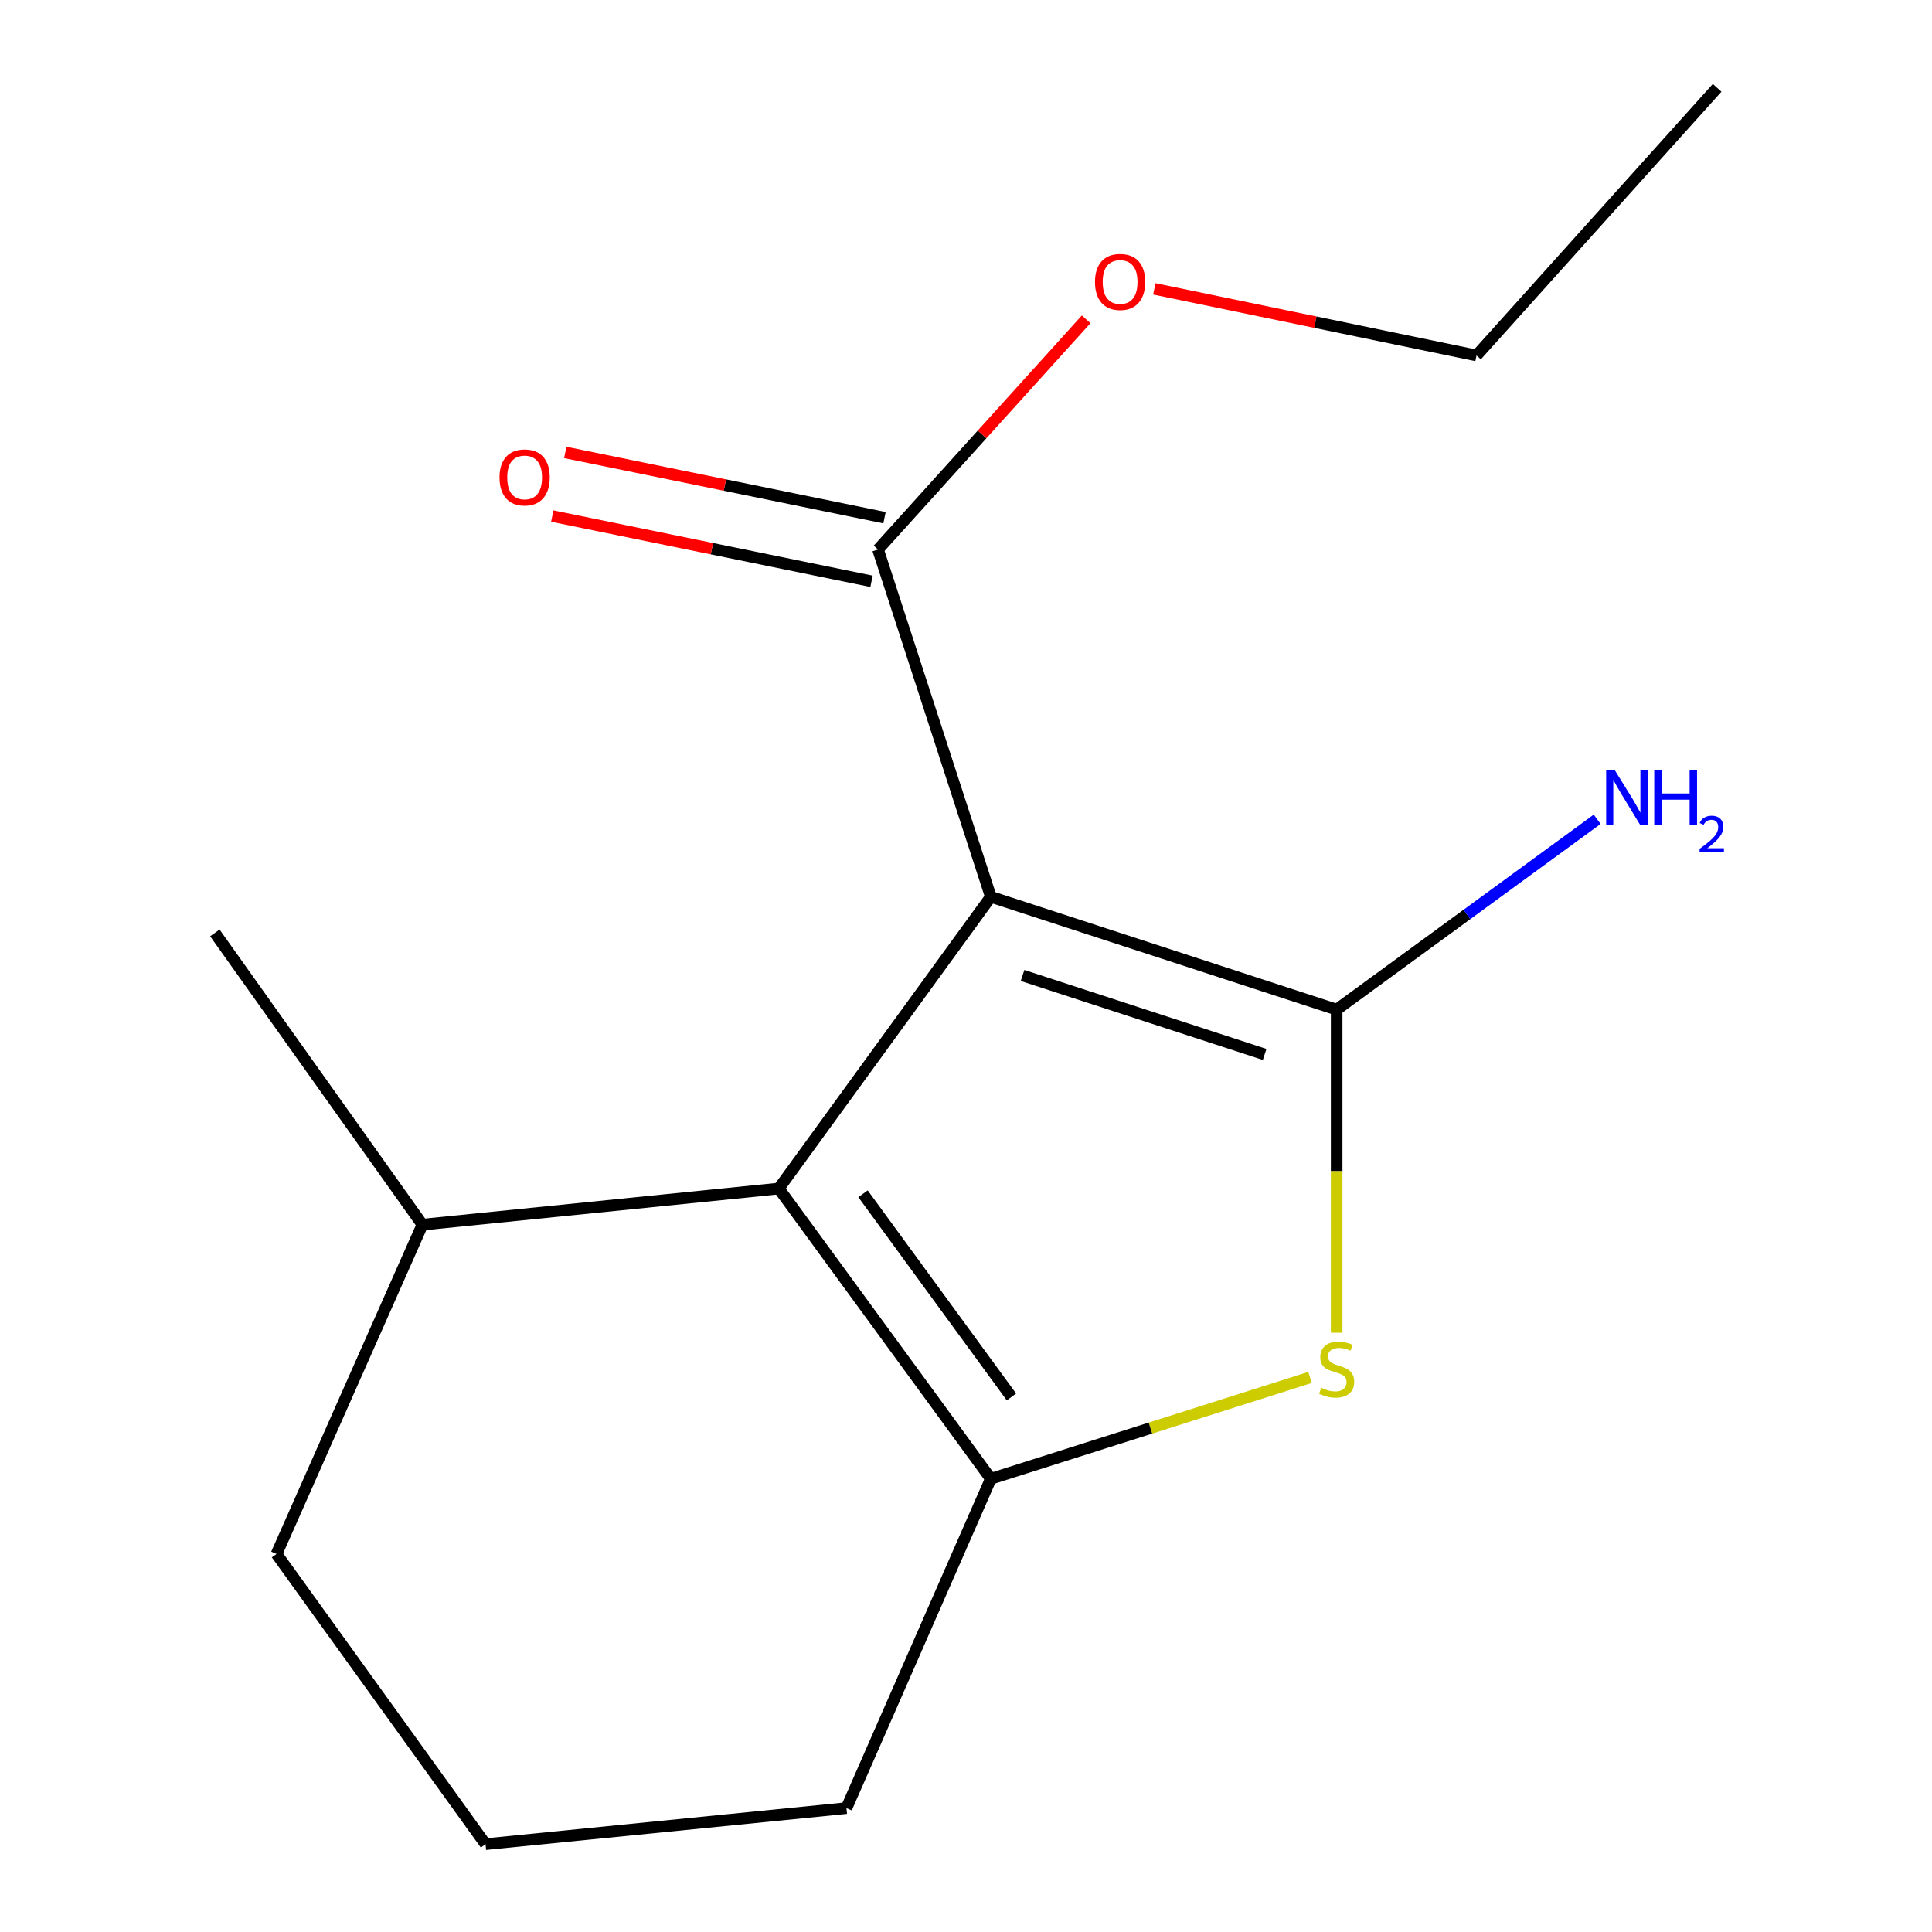 <?xml version='1.0' encoding='iso-8859-1'?>
<svg version='1.1' baseProfile='full'
              xmlns='http://www.w3.org/2000/svg'
                      xmlns:rdkit='http://www.rdkit.org/xml'
                      xmlns:xlink='http://www.w3.org/1999/xlink'
                  xml:space='preserve'
width='1000px' height='1000px' viewBox='0 0 1000 1000'>
<!-- END OF HEADER -->
<rect style='opacity:1.0;fill:#FFFFFF;stroke:none' width='1000' height='1000' x='0' y='0'> </rect>
<path class='bond-0' d='M 512.846,464.188 L 691.852,522.574' style='fill:none;fill-rule:evenodd;stroke:#000000;stroke-width:6px;stroke-linecap:butt;stroke-linejoin:miter;stroke-opacity:1' />
<path class='bond-0' d='M 529.275,504.898 L 654.579,545.769' style='fill:none;fill-rule:evenodd;stroke:#000000;stroke-width:6px;stroke-linecap:butt;stroke-linejoin:miter;stroke-opacity:1' />
<path class='bond-1' d='M 512.846,464.188 L 403.094,615.186' style='fill:none;fill-rule:evenodd;stroke:#000000;stroke-width:6px;stroke-linecap:butt;stroke-linejoin:miter;stroke-opacity:1' />
<path class='bond-4' d='M 512.846,464.188 L 454.46,284.416' style='fill:none;fill-rule:evenodd;stroke:#000000;stroke-width:6px;stroke-linecap:butt;stroke-linejoin:miter;stroke-opacity:1' />
<path class='bond-2' d='M 691.852,522.574 L 691.852,606.193' style='fill:none;fill-rule:evenodd;stroke:#000000;stroke-width:6px;stroke-linecap:butt;stroke-linejoin:miter;stroke-opacity:1' />
<path class='bond-2' d='M 691.852,606.193 L 691.852,689.812' style='fill:none;fill-rule:evenodd;stroke:#CCCC00;stroke-width:6px;stroke-linecap:butt;stroke-linejoin:miter;stroke-opacity:1' />
<path class='bond-5' d='M 691.852,522.574 L 759.273,473.32' style='fill:none;fill-rule:evenodd;stroke:#000000;stroke-width:6px;stroke-linecap:butt;stroke-linejoin:miter;stroke-opacity:1' />
<path class='bond-5' d='M 759.273,473.32 L 826.694,424.066' style='fill:none;fill-rule:evenodd;stroke:#0000FF;stroke-width:6px;stroke-linecap:butt;stroke-linejoin:miter;stroke-opacity:1' />
<path class='bond-3' d='M 403.094,615.186 L 512.846,765.419' style='fill:none;fill-rule:evenodd;stroke:#000000;stroke-width:6px;stroke-linecap:butt;stroke-linejoin:miter;stroke-opacity:1' />
<path class='bond-3' d='M 446.695,617.895 L 523.522,723.058' style='fill:none;fill-rule:evenodd;stroke:#000000;stroke-width:6px;stroke-linecap:butt;stroke-linejoin:miter;stroke-opacity:1' />
<path class='bond-6' d='M 403.094,615.186 L 218.635,633.877' style='fill:none;fill-rule:evenodd;stroke:#000000;stroke-width:6px;stroke-linecap:butt;stroke-linejoin:miter;stroke-opacity:1' />
<path class='bond-15' d='M 678.077,712.956 L 595.462,739.188' style='fill:none;fill-rule:evenodd;stroke:#CCCC00;stroke-width:6px;stroke-linecap:butt;stroke-linejoin:miter;stroke-opacity:1' />
<path class='bond-15' d='M 595.462,739.188 L 512.846,765.419' style='fill:none;fill-rule:evenodd;stroke:#000000;stroke-width:6px;stroke-linecap:butt;stroke-linejoin:miter;stroke-opacity:1' />
<path class='bond-8' d='M 512.846,765.419 L 438.122,935.874' style='fill:none;fill-rule:evenodd;stroke:#000000;stroke-width:6px;stroke-linecap:butt;stroke-linejoin:miter;stroke-opacity:1' />
<path class='bond-7' d='M 457.824,267.952 L 375.204,251.066' style='fill:none;fill-rule:evenodd;stroke:#000000;stroke-width:6px;stroke-linecap:butt;stroke-linejoin:miter;stroke-opacity:1' />
<path class='bond-7' d='M 375.204,251.066 L 292.583,234.181' style='fill:none;fill-rule:evenodd;stroke:#FF0000;stroke-width:6px;stroke-linecap:butt;stroke-linejoin:miter;stroke-opacity:1' />
<path class='bond-7' d='M 451.095,300.88 L 368.474,283.995' style='fill:none;fill-rule:evenodd;stroke:#000000;stroke-width:6px;stroke-linecap:butt;stroke-linejoin:miter;stroke-opacity:1' />
<path class='bond-7' d='M 368.474,283.995 L 285.853,267.11' style='fill:none;fill-rule:evenodd;stroke:#FF0000;stroke-width:6px;stroke-linecap:butt;stroke-linejoin:miter;stroke-opacity:1' />
<path class='bond-9' d='M 454.46,284.416 L 508.327,224.849' style='fill:none;fill-rule:evenodd;stroke:#000000;stroke-width:6px;stroke-linecap:butt;stroke-linejoin:miter;stroke-opacity:1' />
<path class='bond-9' d='M 508.327,224.849 L 562.194,165.283' style='fill:none;fill-rule:evenodd;stroke:#FF0000;stroke-width:6px;stroke-linecap:butt;stroke-linejoin:miter;stroke-opacity:1' />
<path class='bond-11' d='M 218.635,633.877 L 143.127,804.331' style='fill:none;fill-rule:evenodd;stroke:#000000;stroke-width:6px;stroke-linecap:butt;stroke-linejoin:miter;stroke-opacity:1' />
<path class='bond-12' d='M 218.635,633.877 L 111.217,482.878' style='fill:none;fill-rule:evenodd;stroke:#000000;stroke-width:6px;stroke-linecap:butt;stroke-linejoin:miter;stroke-opacity:1' />
<path class='bond-16' d='M 438.122,935.874 L 251.311,954.545' style='fill:none;fill-rule:evenodd;stroke:#000000;stroke-width:6px;stroke-linecap:butt;stroke-linejoin:miter;stroke-opacity:1' />
<path class='bond-13' d='M 597.475,149.515 L 680.859,166.757' style='fill:none;fill-rule:evenodd;stroke:#FF0000;stroke-width:6px;stroke-linecap:butt;stroke-linejoin:miter;stroke-opacity:1' />
<path class='bond-13' d='M 680.859,166.757 L 764.243,183.999' style='fill:none;fill-rule:evenodd;stroke:#000000;stroke-width:6px;stroke-linecap:butt;stroke-linejoin:miter;stroke-opacity:1' />
<path class='bond-10' d='M 251.311,954.545 L 143.127,804.331' style='fill:none;fill-rule:evenodd;stroke:#000000;stroke-width:6px;stroke-linecap:butt;stroke-linejoin:miter;stroke-opacity:1' />
<path class='bond-14' d='M 764.243,183.999 L 888.783,45.455' style='fill:none;fill-rule:evenodd;stroke:#000000;stroke-width:6px;stroke-linecap:butt;stroke-linejoin:miter;stroke-opacity:1' />
<path  class='atom-3' d='M 683.852 718.302
Q 684.172 718.422, 685.492 718.982
Q 686.812 719.542, 688.252 719.902
Q 689.732 720.222, 691.172 720.222
Q 693.852 720.222, 695.412 718.942
Q 696.972 717.622, 696.972 715.342
Q 696.972 713.782, 696.172 712.822
Q 695.412 711.862, 694.212 711.342
Q 693.012 710.822, 691.012 710.222
Q 688.492 709.462, 686.972 708.742
Q 685.492 708.022, 684.412 706.502
Q 683.372 704.982, 683.372 702.422
Q 683.372 698.862, 685.772 696.662
Q 688.212 694.462, 693.012 694.462
Q 696.292 694.462, 700.012 696.022
L 699.092 699.102
Q 695.692 697.702, 693.132 697.702
Q 690.372 697.702, 688.852 698.862
Q 687.332 699.982, 687.372 701.942
Q 687.372 703.462, 688.132 704.382
Q 688.932 705.302, 690.052 705.822
Q 691.212 706.342, 693.132 706.942
Q 695.692 707.742, 697.212 708.542
Q 698.732 709.342, 699.812 710.982
Q 700.932 712.582, 700.932 715.342
Q 700.932 719.262, 698.292 721.382
Q 695.692 723.462, 691.332 723.462
Q 688.812 723.462, 686.892 722.902
Q 685.012 722.382, 682.772 721.462
L 683.852 718.302
' fill='#CCCC00'/>
<path  class='atom-6' d='M 835.825 398.662
L 845.105 413.662
Q 846.025 415.142, 847.505 417.822
Q 848.985 420.502, 849.065 420.662
L 849.065 398.662
L 852.825 398.662
L 852.825 426.982
L 848.945 426.982
L 838.985 410.582
Q 837.825 408.662, 836.585 406.462
Q 835.385 404.262, 835.025 403.582
L 835.025 426.982
L 831.345 426.982
L 831.345 398.662
L 835.825 398.662
' fill='#0000FF'/>
<path  class='atom-6' d='M 856.225 398.662
L 860.065 398.662
L 860.065 410.702
L 874.545 410.702
L 874.545 398.662
L 878.385 398.662
L 878.385 426.982
L 874.545 426.982
L 874.545 413.902
L 860.065 413.902
L 860.065 426.982
L 856.225 426.982
L 856.225 398.662
' fill='#0000FF'/>
<path  class='atom-6' d='M 879.758 425.988
Q 880.445 424.219, 882.081 423.242
Q 883.718 422.239, 885.989 422.239
Q 888.813 422.239, 890.397 423.77
Q 891.981 425.302, 891.981 428.021
Q 891.981 430.793, 889.922 433.38
Q 887.889 435.967, 883.665 439.03
L 892.298 439.03
L 892.298 441.142
L 879.705 441.142
L 879.705 439.373
Q 883.19 436.891, 885.249 435.043
Q 887.335 433.195, 888.338 431.532
Q 889.341 429.869, 889.341 428.153
Q 889.341 426.358, 888.444 425.354
Q 887.546 424.351, 885.989 424.351
Q 884.484 424.351, 883.481 424.958
Q 882.477 425.566, 881.765 426.912
L 879.758 425.988
' fill='#0000FF'/>
<path  class='atom-8' d='M 258.551 247.115
Q 258.551 240.315, 261.911 236.515
Q 265.271 232.715, 271.551 232.715
Q 277.831 232.715, 281.191 236.515
Q 284.551 240.315, 284.551 247.115
Q 284.551 253.995, 281.151 257.915
Q 277.751 261.795, 271.551 261.795
Q 265.311 261.795, 261.911 257.915
Q 258.551 254.035, 258.551 247.115
M 271.551 258.595
Q 275.871 258.595, 278.191 255.715
Q 280.551 252.795, 280.551 247.115
Q 280.551 241.555, 278.191 238.755
Q 275.871 235.915, 271.551 235.915
Q 267.231 235.915, 264.871 238.715
Q 262.551 241.515, 262.551 247.115
Q 262.551 252.835, 264.871 255.715
Q 267.231 258.595, 271.551 258.595
' fill='#FF0000'/>
<path  class='atom-10' d='M 566.766 145.933
Q 566.766 139.133, 570.126 135.333
Q 573.486 131.533, 579.766 131.533
Q 586.046 131.533, 589.406 135.333
Q 592.766 139.133, 592.766 145.933
Q 592.766 152.813, 589.366 156.733
Q 585.966 160.613, 579.766 160.613
Q 573.526 160.613, 570.126 156.733
Q 566.766 152.853, 566.766 145.933
M 579.766 157.413
Q 584.086 157.413, 586.406 154.533
Q 588.766 151.613, 588.766 145.933
Q 588.766 140.373, 586.406 137.573
Q 584.086 134.733, 579.766 134.733
Q 575.446 134.733, 573.086 137.533
Q 570.766 140.333, 570.766 145.933
Q 570.766 151.653, 573.086 154.533
Q 575.446 157.413, 579.766 157.413
' fill='#FF0000'/>
</svg>
